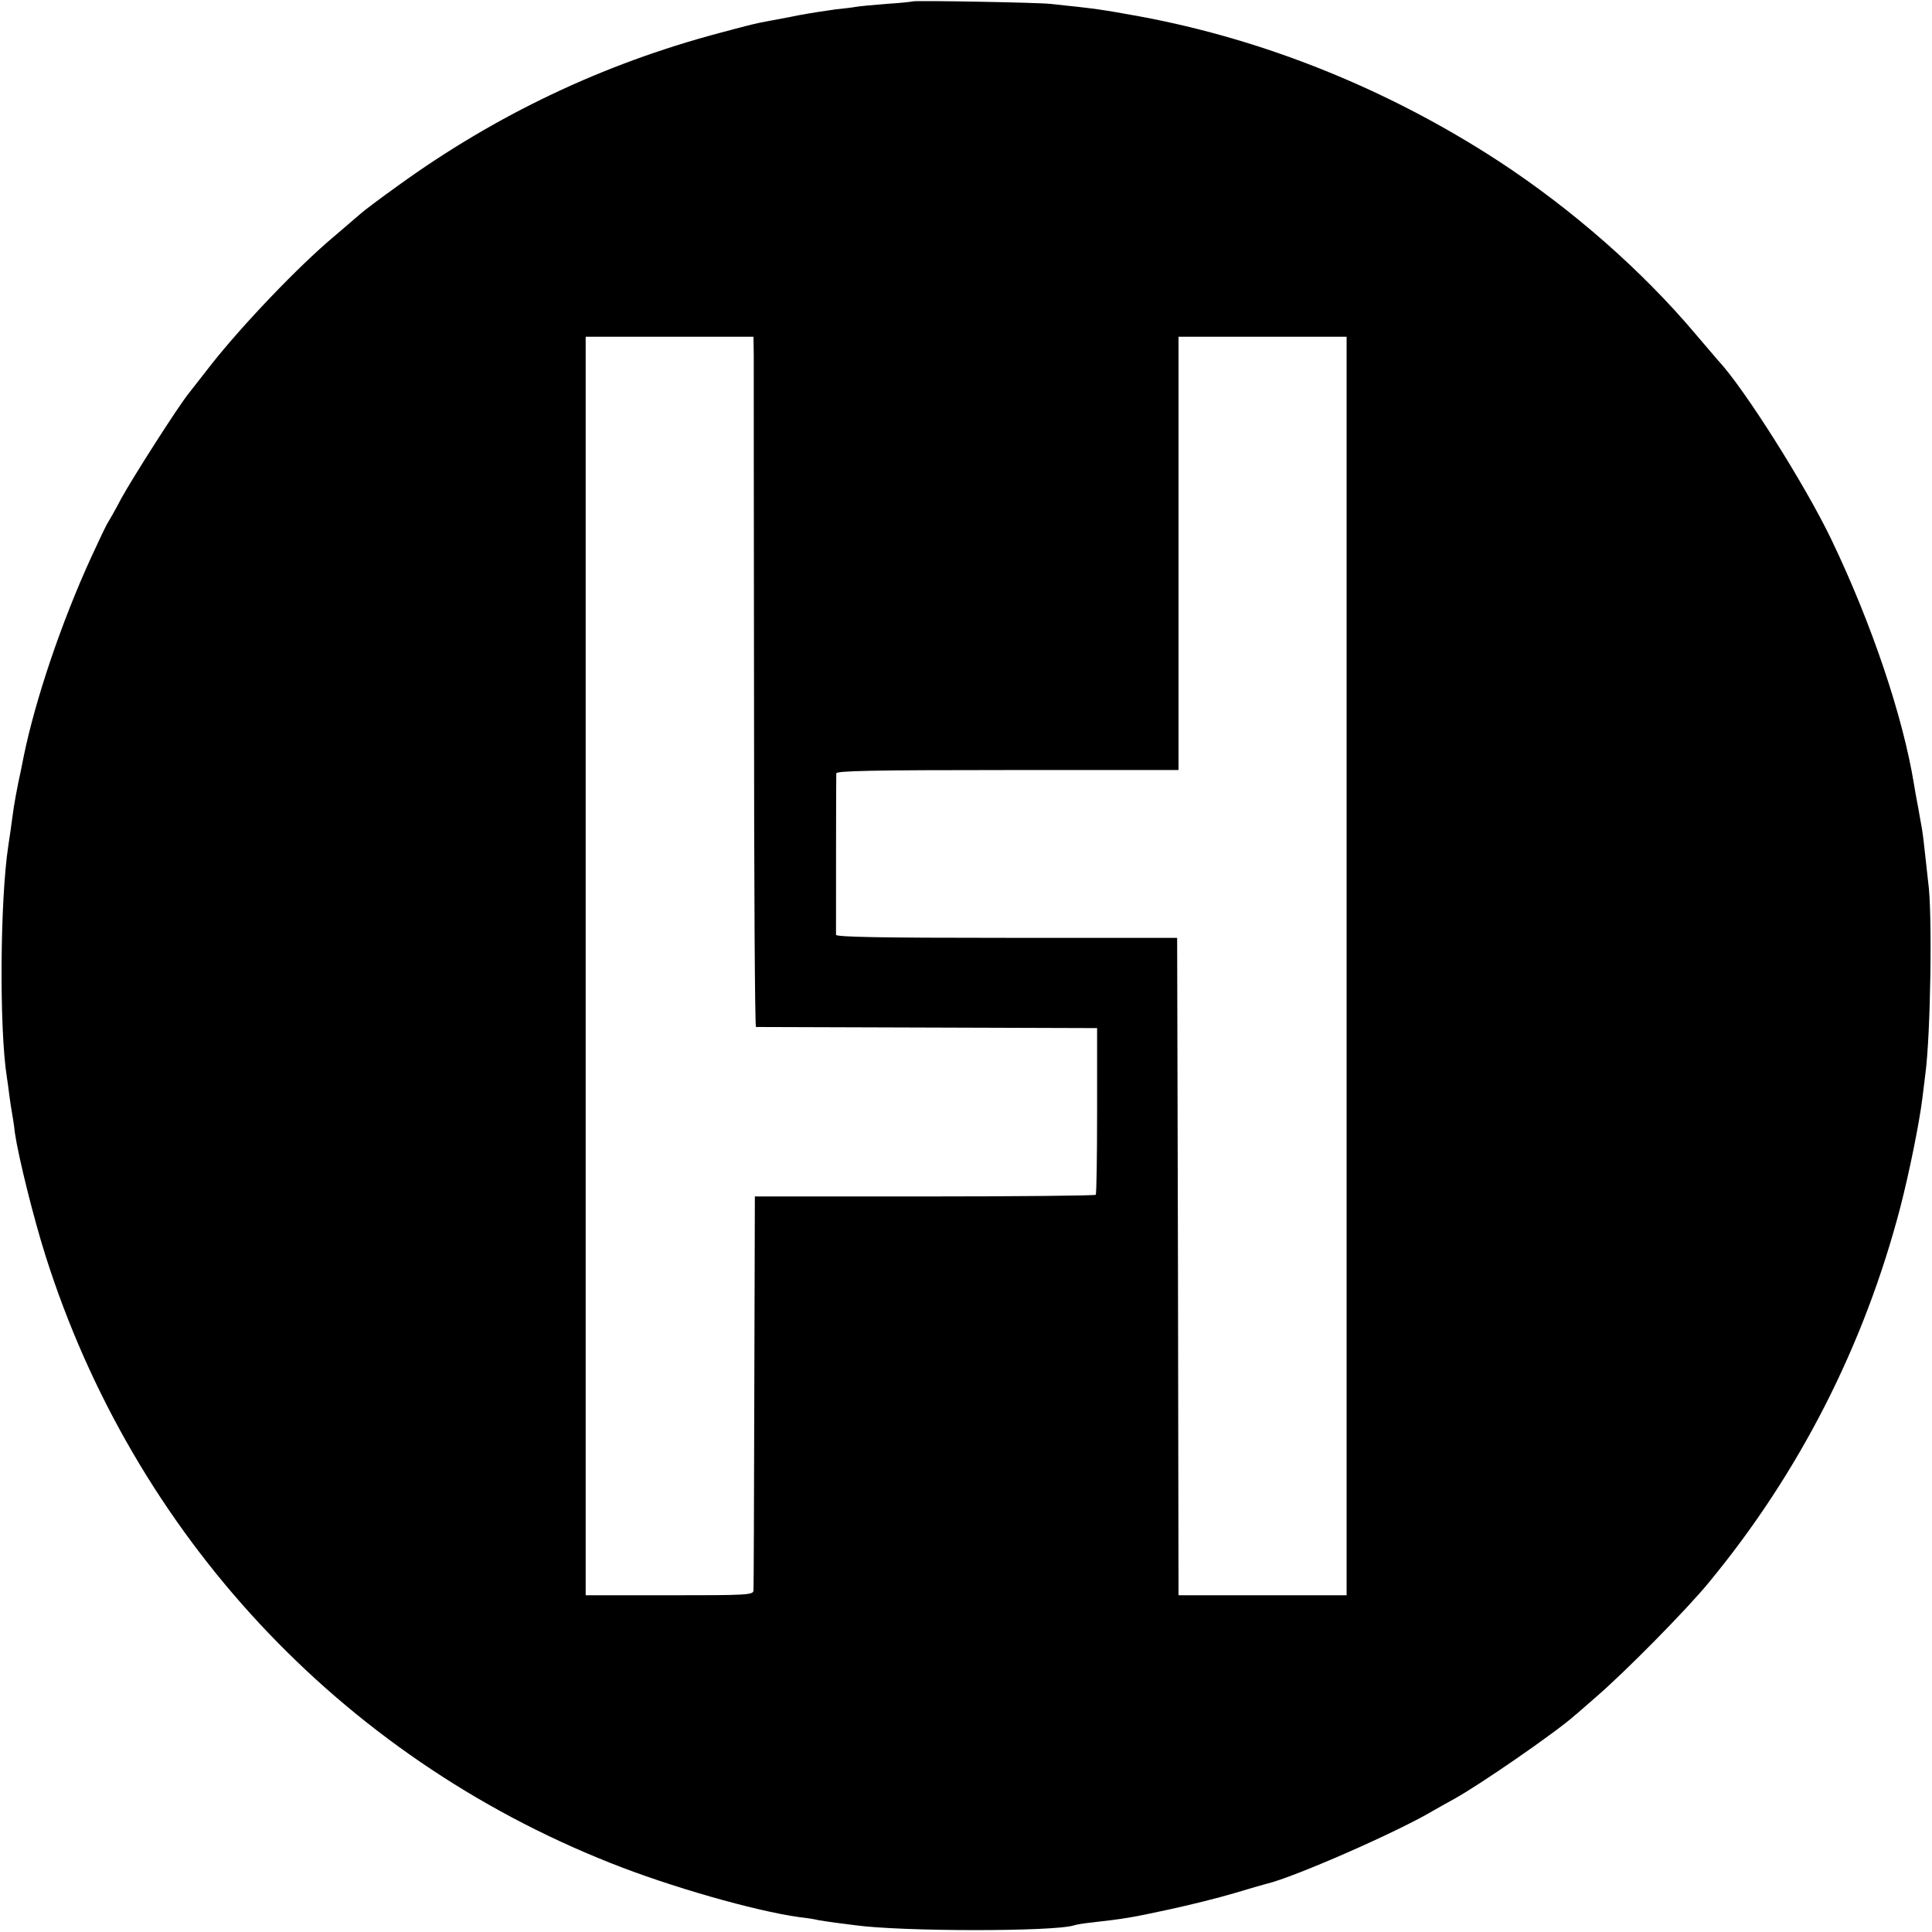<?xml version="1.0" standalone="no"?>
<!DOCTYPE svg PUBLIC "-//W3C//DTD SVG 20010904//EN"
 "http://www.w3.org/TR/2001/REC-SVG-20010904/DTD/svg10.dtd">
<svg version="1.0" xmlns="http://www.w3.org/2000/svg"
 width="700pt" height="700pt" viewBox="0 0 700 700"
 preserveAspectRatio="xMidYMid meet">
<g transform="translate(0,700) scale(0.1,-0.1)"
fill="#000000" stroke="none">
<path d="M3308 6995 c-2 -1 -45 -6 -96 -9 -51 -4 -102 -9 -112 -11 -10 -2 -43
-6 -73 -9 -29 -4 -89 -13 -132 -21 -43 -9 -90 -17 -104 -20 -50 -9 -67 -13
-186 -45 -421 -112 -808 -296 -1162 -552 -67 -48 -128 -94 -135 -101 -7 -6
-51 -44 -98 -84 -129 -108 -331 -320 -444 -463 -36 -47 -74 -94 -82 -105 -39
-48 -204 -307 -244 -380 -23 -44 -46 -84 -50 -90 -4 -5 -31 -62 -60 -125 -108
-236 -202 -515 -244 -720 -3 -14 -7 -36 -10 -50 -14 -63 -26 -129 -31 -170 -3
-25 -10 -72 -15 -105 -30 -197 -33 -664 -5 -839 2 -11 6 -41 9 -66 3 -25 8
-54 10 -65 2 -11 7 -42 10 -70 13 -88 67 -306 111 -445 320 -1010 1066 -1811
2047 -2200 216 -86 520 -173 683 -196 28 -3 59 -8 70 -11 11 -2 38 -6 60 -9
22 -3 54 -7 70 -9 169 -24 725 -24 796 -1 8 3 39 8 69 11 114 13 139 17 273
46 75 16 183 43 240 60 56 17 109 32 117 34 98 23 470 186 600 263 19 11 53
30 75 42 92 50 373 244 441 305 7 5 40 35 75 65 105 90 331 319 411 417 327
396 562 857 693 1358 33 128 69 306 80 395 3 25 8 65 11 89 19 141 26 589 10
696 -2 17 -7 62 -11 100 -4 39 -9 79 -11 90 -2 11 -6 34 -9 50 -3 17 -7 41
-10 55 -3 14 -7 40 -10 57 -40 247 -154 585 -300 889 -94 196 -316 548 -410
648 -5 6 -42 49 -82 96 -193 229 -447 452 -713 626 -399 260 -847 441 -1303
525 -139 25 -150 27 -322 45 -44 5 -493 13 -497 9z m-577 -1282 c0 -38 0 -600
1 -1250 0 -651 3 -1183 7 -1184 3 0 283 -1 621 -2 l615 -2 0 -298 c0 -165 -2
-302 -5 -306 -3 -3 -282 -6 -620 -6 l-615 0 -2 -705 c-1 -388 -2 -713 -3 -722
0 -17 -21 -18 -304 -18 l-304 0 0 2280 0 2280 304 0 304 0 1 -67z m2148 -2213
l0 -2280 -305 0 -304 0 -2 1191 -3 1191 -617 0 c-459 0 -618 3 -619 11 0 13 0
565 1 585 0 9 131 12 620 12 l620 0 0 785 0 785 304 0 305 0 0 -2280z"/>
</g>
</svg>
